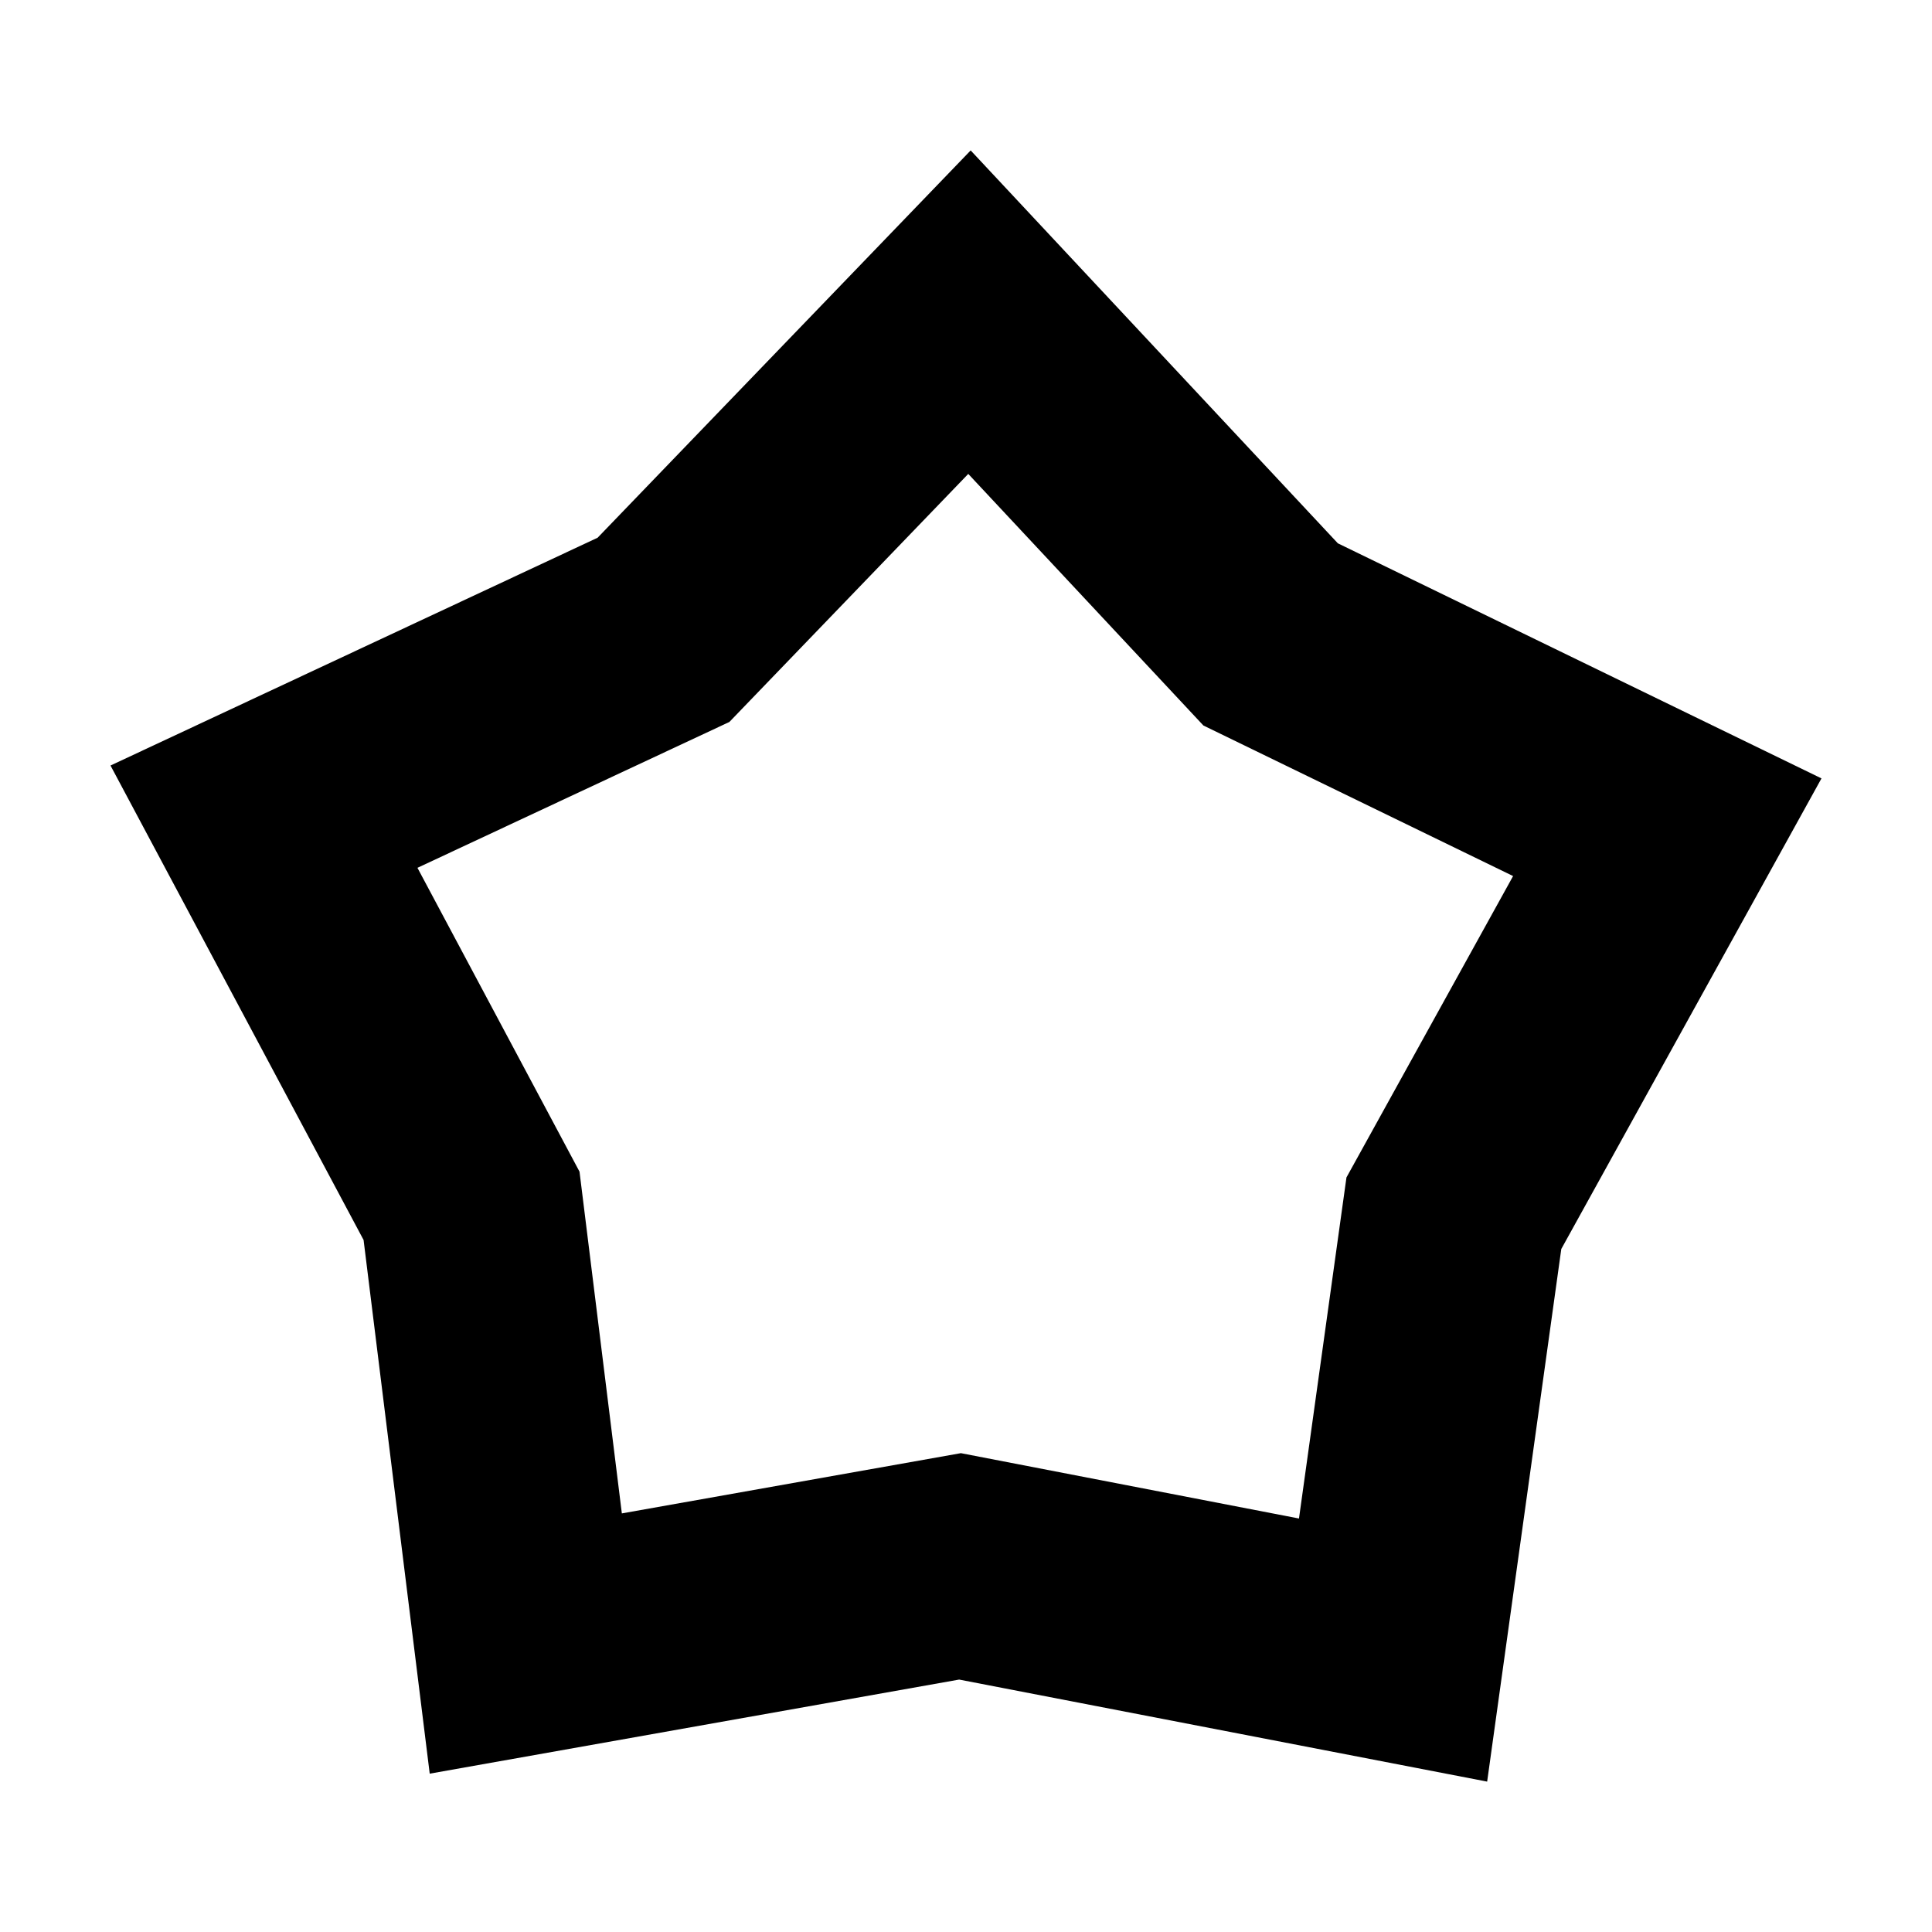 <?xml version="1.0" encoding="UTF-8"?>
<!-- The Best Svg Icon site in the world: iconSvg.co, Visit us! https://iconsvg.co -->
<svg fill="#000000" width="800px" height="800px" version="1.1" viewBox="144 144 512 512" xmlns="http://www.w3.org/2000/svg">
 <path d="m257.88 614.04 140.31-24.934 139.92 27.039 19.648-141.15 68.953-124.71-128.17-62.301-97.305-104.12-98.863 102.64-129.09 60.367 67.07 125.74zm142.72-344.45 62.312 66.676 82.074 39.898-44.16 79.867-12.582 90.387-89.598-17.316-89.848 15.965-11.219-90.566-42.949-80.52 82.664-38.656z"/>
</svg>
